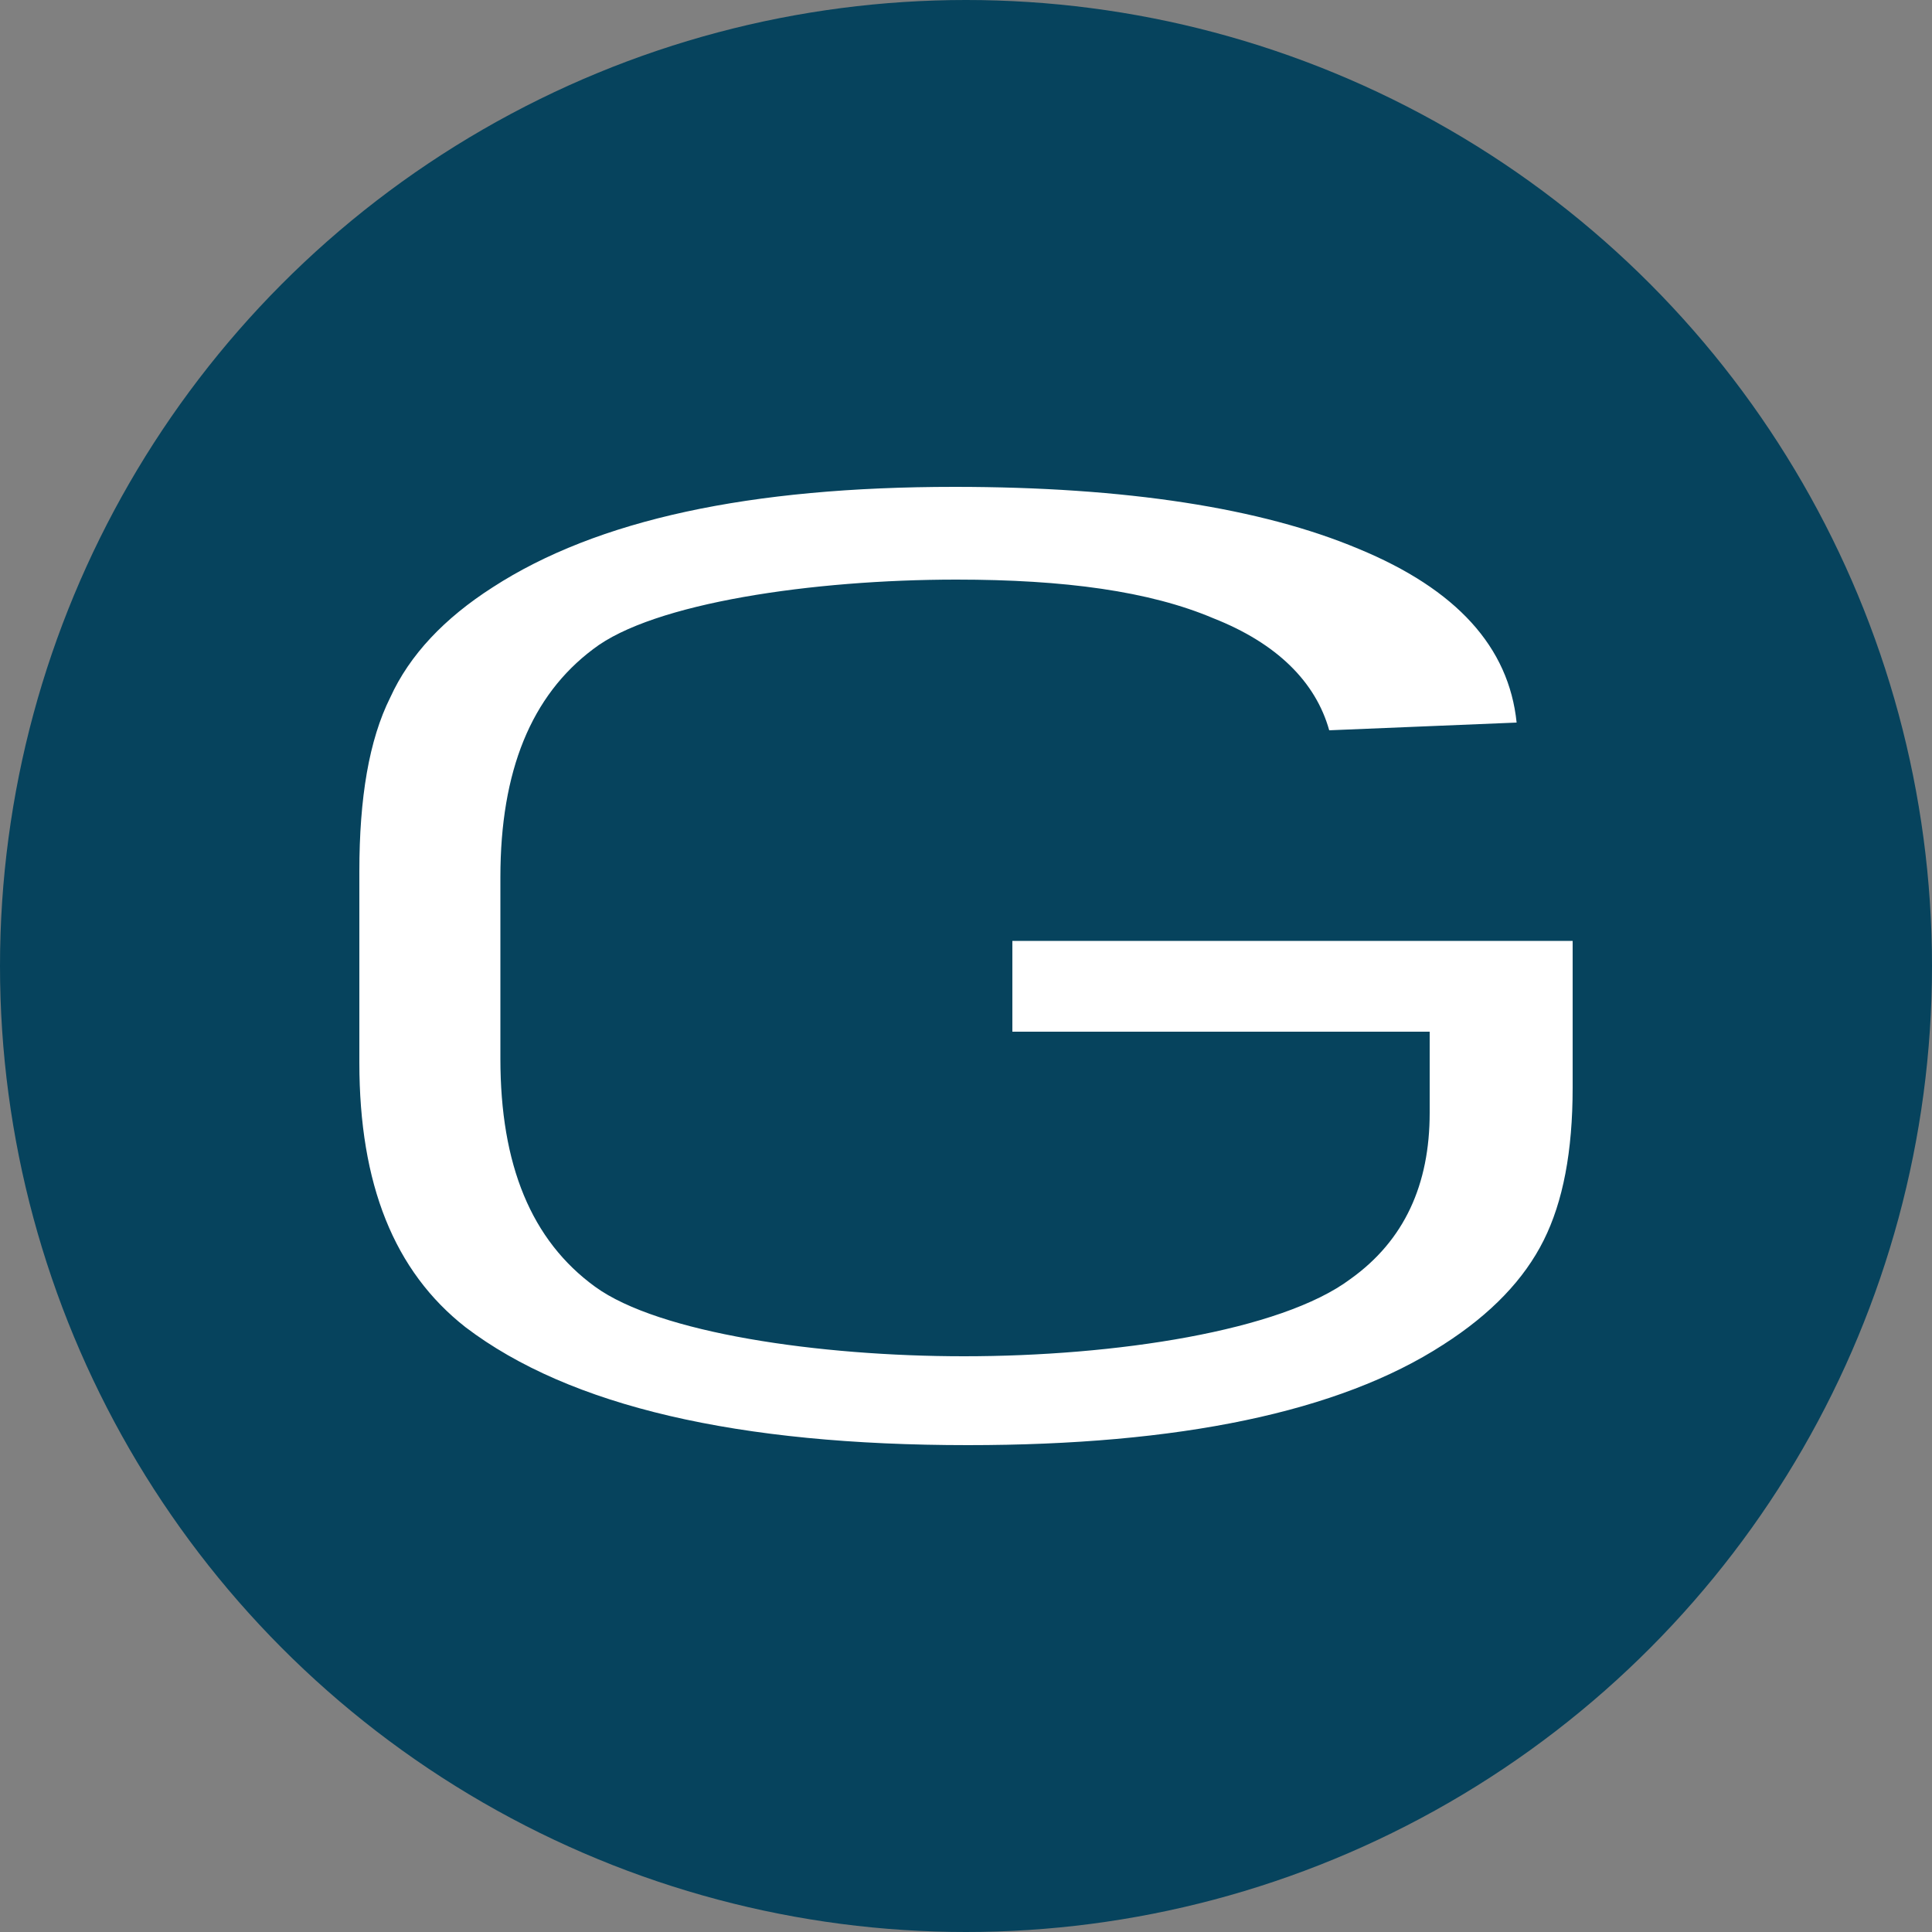 <?xml version="1.0" encoding="utf-8"?>
<!-- Generator: Adobe Illustrator 24.0.1, SVG Export Plug-In . SVG Version: 6.00 Build 0)  -->
<svg version="1.1" id="Layer_1" xmlns="http://www.w3.org/2000/svg" xmlns:xlink="http://www.w3.org/1999/xlink" x="0px" y="0px"
	 viewBox="0 0 100 100" style="enable-background:new 0 0 100 100;" xml:space="preserve">
<rect x="0" y="0" width="100" height="100" fill="#808080" stroke="none"/>
<style type="text/css">
	.st0{fill:#06435D;}
	.st1{fill:#FFFFFF;}
</style>
<circle class="st0" cx="50" cy="50" r="50"/>
<g>
	<path class="st1" d="M52.4,53.3v-4.6h29v7.6c0,3.3-0.5,5.9-1.5,7.9c-1,2-2.7,3.8-5.2,5.4c-5.4,3.5-13.7,5.2-24.6,5.2
		c-11.9,0-20.6-2-26-6.1c-3.7-2.9-5.5-7.4-5.5-13.7v-9.9c0-3.8,0.5-6.8,1.6-9c1-2.2,2.8-4.1,5.3-5.7c5.4-3.5,13.3-5.2,23.9-5.2
		c8.9,0,15.9,1.1,20.9,3.2c5.1,2.1,7.8,5.1,8.2,9l-9.7,0.4c-0.7-2.5-2.7-4.5-6-5.8c-3.3-1.4-7.7-2-13.3-2c-7.4,0-15.7,1.2-18.8,3.6
		c-3.2,2.4-4.8,6.3-4.8,11.8v9.4c0,5.5,1.6,9.4,4.9,11.8c3.3,2.4,11.6,3.6,19.1,3.6c7.8,0,16.4-1.3,20-4c2.8-2,4.1-4.9,4.1-8.6v-4.2
		H52.4z"/>
</g>
</svg>
